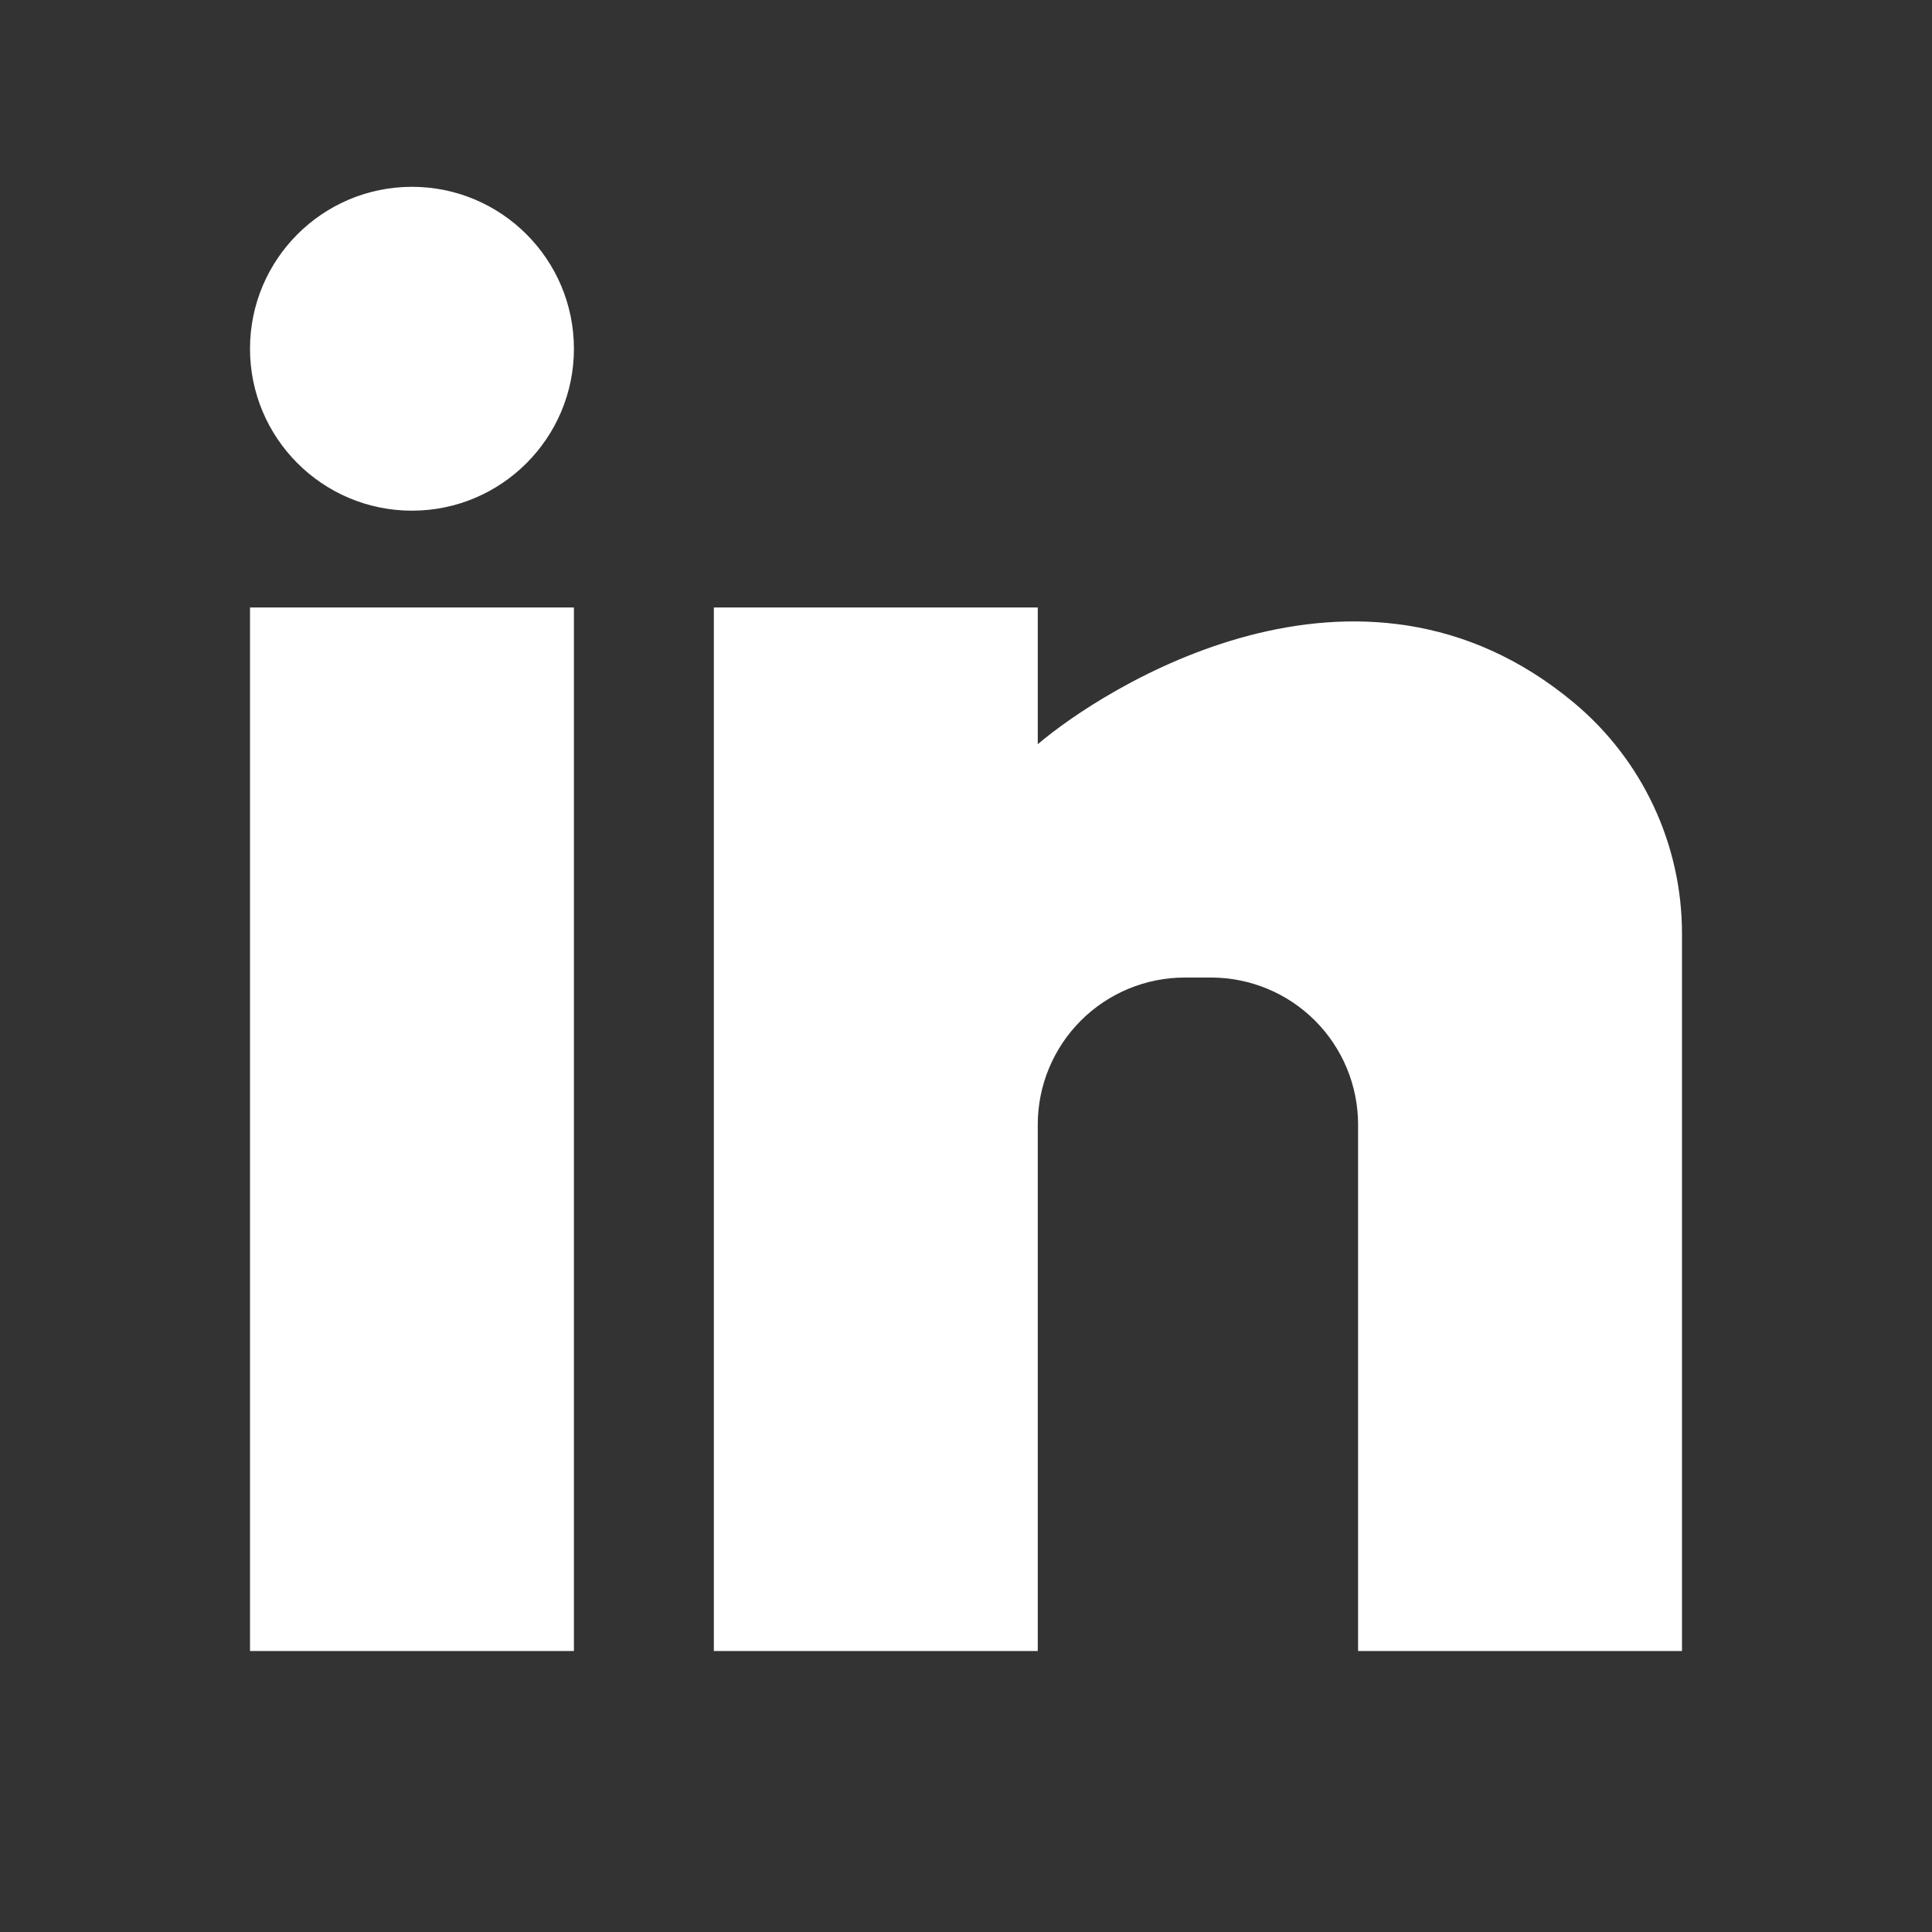 <?xml version="1.0" encoding="UTF-8" standalone="no"?>
<svg
   xml:space="preserve"
   width="1067"
   height="1067"
   style="fill-rule:evenodd;clip-rule:evenodd;stroke-linejoin:round;stroke-miterlimit:2"
   id="linkedln"
   version="1.1"
   sodipodi:docname="linkedln.svg"
   inkscape:version="1.1 (c4e8f9e, 2021-05-24)"
   xmlns:inkscape="http://www.inkscape.org/namespaces/inkscape"
   xmlns:sodipodi="http://sodipodi.sourceforge.net/DTD/sodipodi-0.dtd"
   xmlns="http://www.w3.org/2000/svg"
   xmlns:svg="http://www.w3.org/2000/svg"><rect width="100%" height="100%" fill="#333333" stroke="none"/><defs
   id="defs924">
    
    
  </defs><sodipodi:namedview
   id="namedview922"
   pagecolor="#a3a3a3"
   bordercolor="#666666"
   borderopacity="1.0"
   inkscape:pageshadow="2"
   inkscape:pageopacity="0"
   inkscape:pagecheckerboard="0"
   showgrid="false"
   inkscape:zoom="0.2799099"
   inkscape:cx="651.99552"
   inkscape:cy="578.75766"
   inkscape:window-width="1533"
   inkscape:window-height="954"
   inkscape:window-x="1955"
   inkscape:window-y="32"
   inkscape:window-maximized="0"
   inkscape:current-layer="linkedln"
   showguides="false" />
  <path
   d="M 316.963,335.493 H 138.073 V 911.824 H 316.963 Z M 573.133,911.824 V 621.095 c 0,-21.542 8.56,-42.203 23.795,-57.435 15.235,-15.234 35.899,-23.791 57.445,-23.791 h 14.425 c 21.546,0 42.209,8.558 57.444,23.791 15.236,15.233 23.795,35.893 23.795,57.435 V 911.824 H 928.927 V 515.598 c 0,-49.18 -21.809,-95.828 -59.547,-127.371 -119.343,-99.746 -261.425,-6.928 -296.247,22.787 V 335.493 H 394.243 V 911.824 Z M 227.517,103.176 c 49.367,0 89.446,40.072 89.446,89.43 0,49.358 -40.079,89.431 -89.446,89.431 -49.366,0 -89.445,-40.073 -89.445,-89.431 0,-49.358 40.079,-89.43 89.445,-89.43 z"
   style="fill:#ffffff;fill-opacity:1;stroke-width:1.213"
   id="path917" />
</svg>
